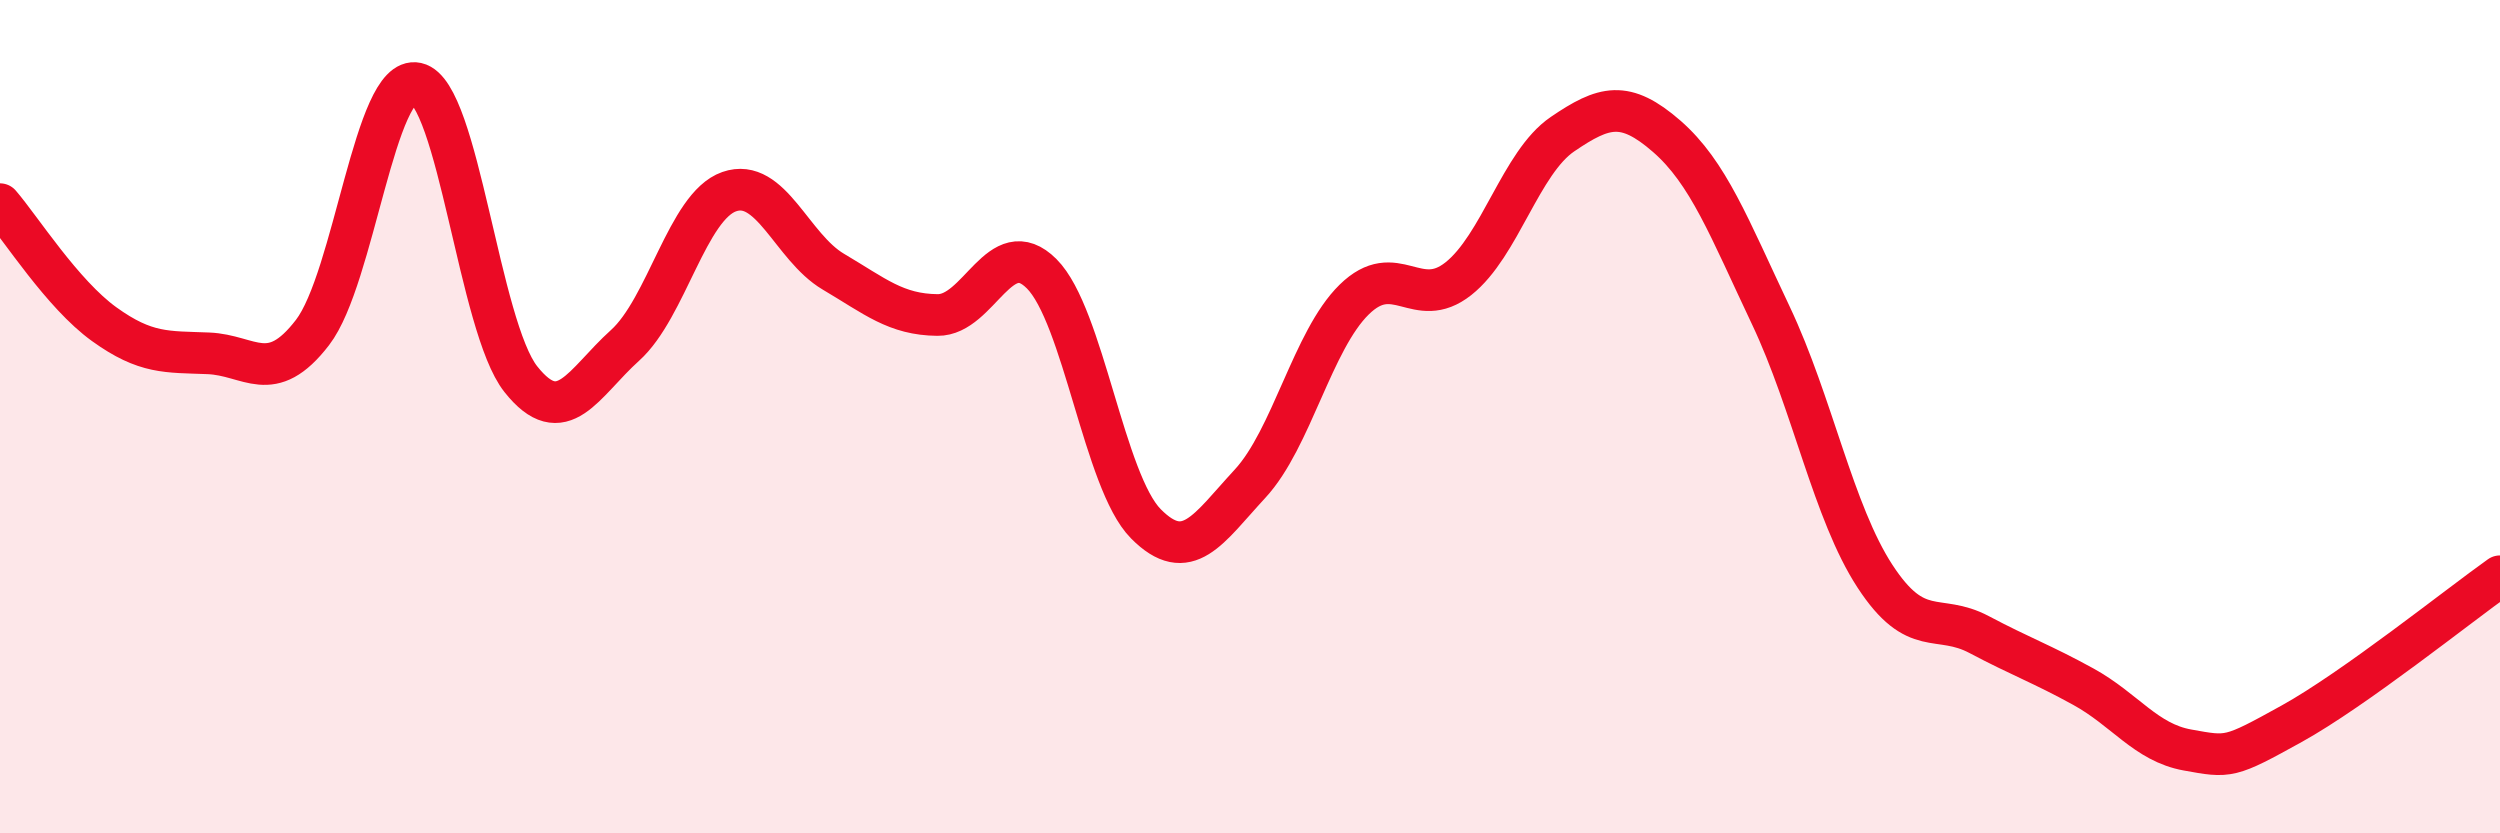 
    <svg width="60" height="20" viewBox="0 0 60 20" xmlns="http://www.w3.org/2000/svg">
      <path
        d="M 0,4.9 C 0.5,5.48 1.5,7.06 2.5,7.78 C 3.5,8.5 4,8.44 5,8.48 C 6,8.52 6.5,9.28 7.5,7.98 C 8.5,6.68 9,1.78 10,2 C 11,2.22 11.5,7.84 12.5,9.1 C 13.5,10.36 14,9.19 15,8.29 C 16,7.39 16.5,4.95 17.5,4.6 C 18.5,4.25 19,5.93 20,6.52 C 21,7.11 21.5,7.55 22.5,7.56 C 23.5,7.57 24,5.57 25,6.57 C 26,7.57 26.5,11.56 27.5,12.57 C 28.5,13.58 29,12.69 30,11.61 C 31,10.53 31.5,8.17 32.5,7.19 C 33.5,6.21 34,7.48 35,6.69 C 36,5.9 36.5,3.9 37.5,3.22 C 38.5,2.54 39,2.4 40,3.27 C 41,4.14 41.5,5.46 42.5,7.57 C 43.5,9.68 44,12.3 45,13.83 C 46,15.36 46.5,14.7 47.5,15.23 C 48.5,15.76 49,15.93 50,16.48 C 51,17.03 51.5,17.82 52.5,18 C 53.5,18.18 53.5,18.2 55,17.37 C 56.5,16.54 59,14.54 60,13.83L60 20L0 20Z"
        fill="#EB0A25"
        opacity="0.1"
        stroke-linecap="round"
        stroke-linejoin="round"
      />
      <path
        d="M 0,4.9 C 0.5,5.48 1.5,7.06 2.5,7.78 C 3.5,8.5 4,8.44 5,8.48 C 6,8.52 6.5,9.28 7.5,7.98 C 8.5,6.68 9,1.78 10,2 C 11,2.22 11.5,7.84 12.5,9.1 C 13.5,10.36 14,9.19 15,8.29 C 16,7.39 16.5,4.95 17.5,4.6 C 18.5,4.25 19,5.93 20,6.52 C 21,7.11 21.5,7.55 22.5,7.56 C 23.5,7.57 24,5.57 25,6.57 C 26,7.57 26.5,11.56 27.5,12.57 C 28.5,13.58 29,12.69 30,11.61 C 31,10.53 31.5,8.17 32.5,7.19 C 33.5,6.21 34,7.48 35,6.69 C 36,5.9 36.5,3.9 37.5,3.22 C 38.5,2.54 39,2.4 40,3.27 C 41,4.14 41.5,5.46 42.5,7.57 C 43.5,9.68 44,12.3 45,13.83 C 46,15.36 46.5,14.7 47.5,15.23 C 48.5,15.76 49,15.93 50,16.48 C 51,17.03 51.5,17.82 52.5,18 C 53.5,18.18 53.5,18.2 55,17.37 C 56.5,16.54 59,14.54 60,13.83"
        stroke="#EB0A25"
        stroke-width="1"
        fill="none"
        stroke-linecap="round"
        stroke-linejoin="round"
      />
    </svg>
  